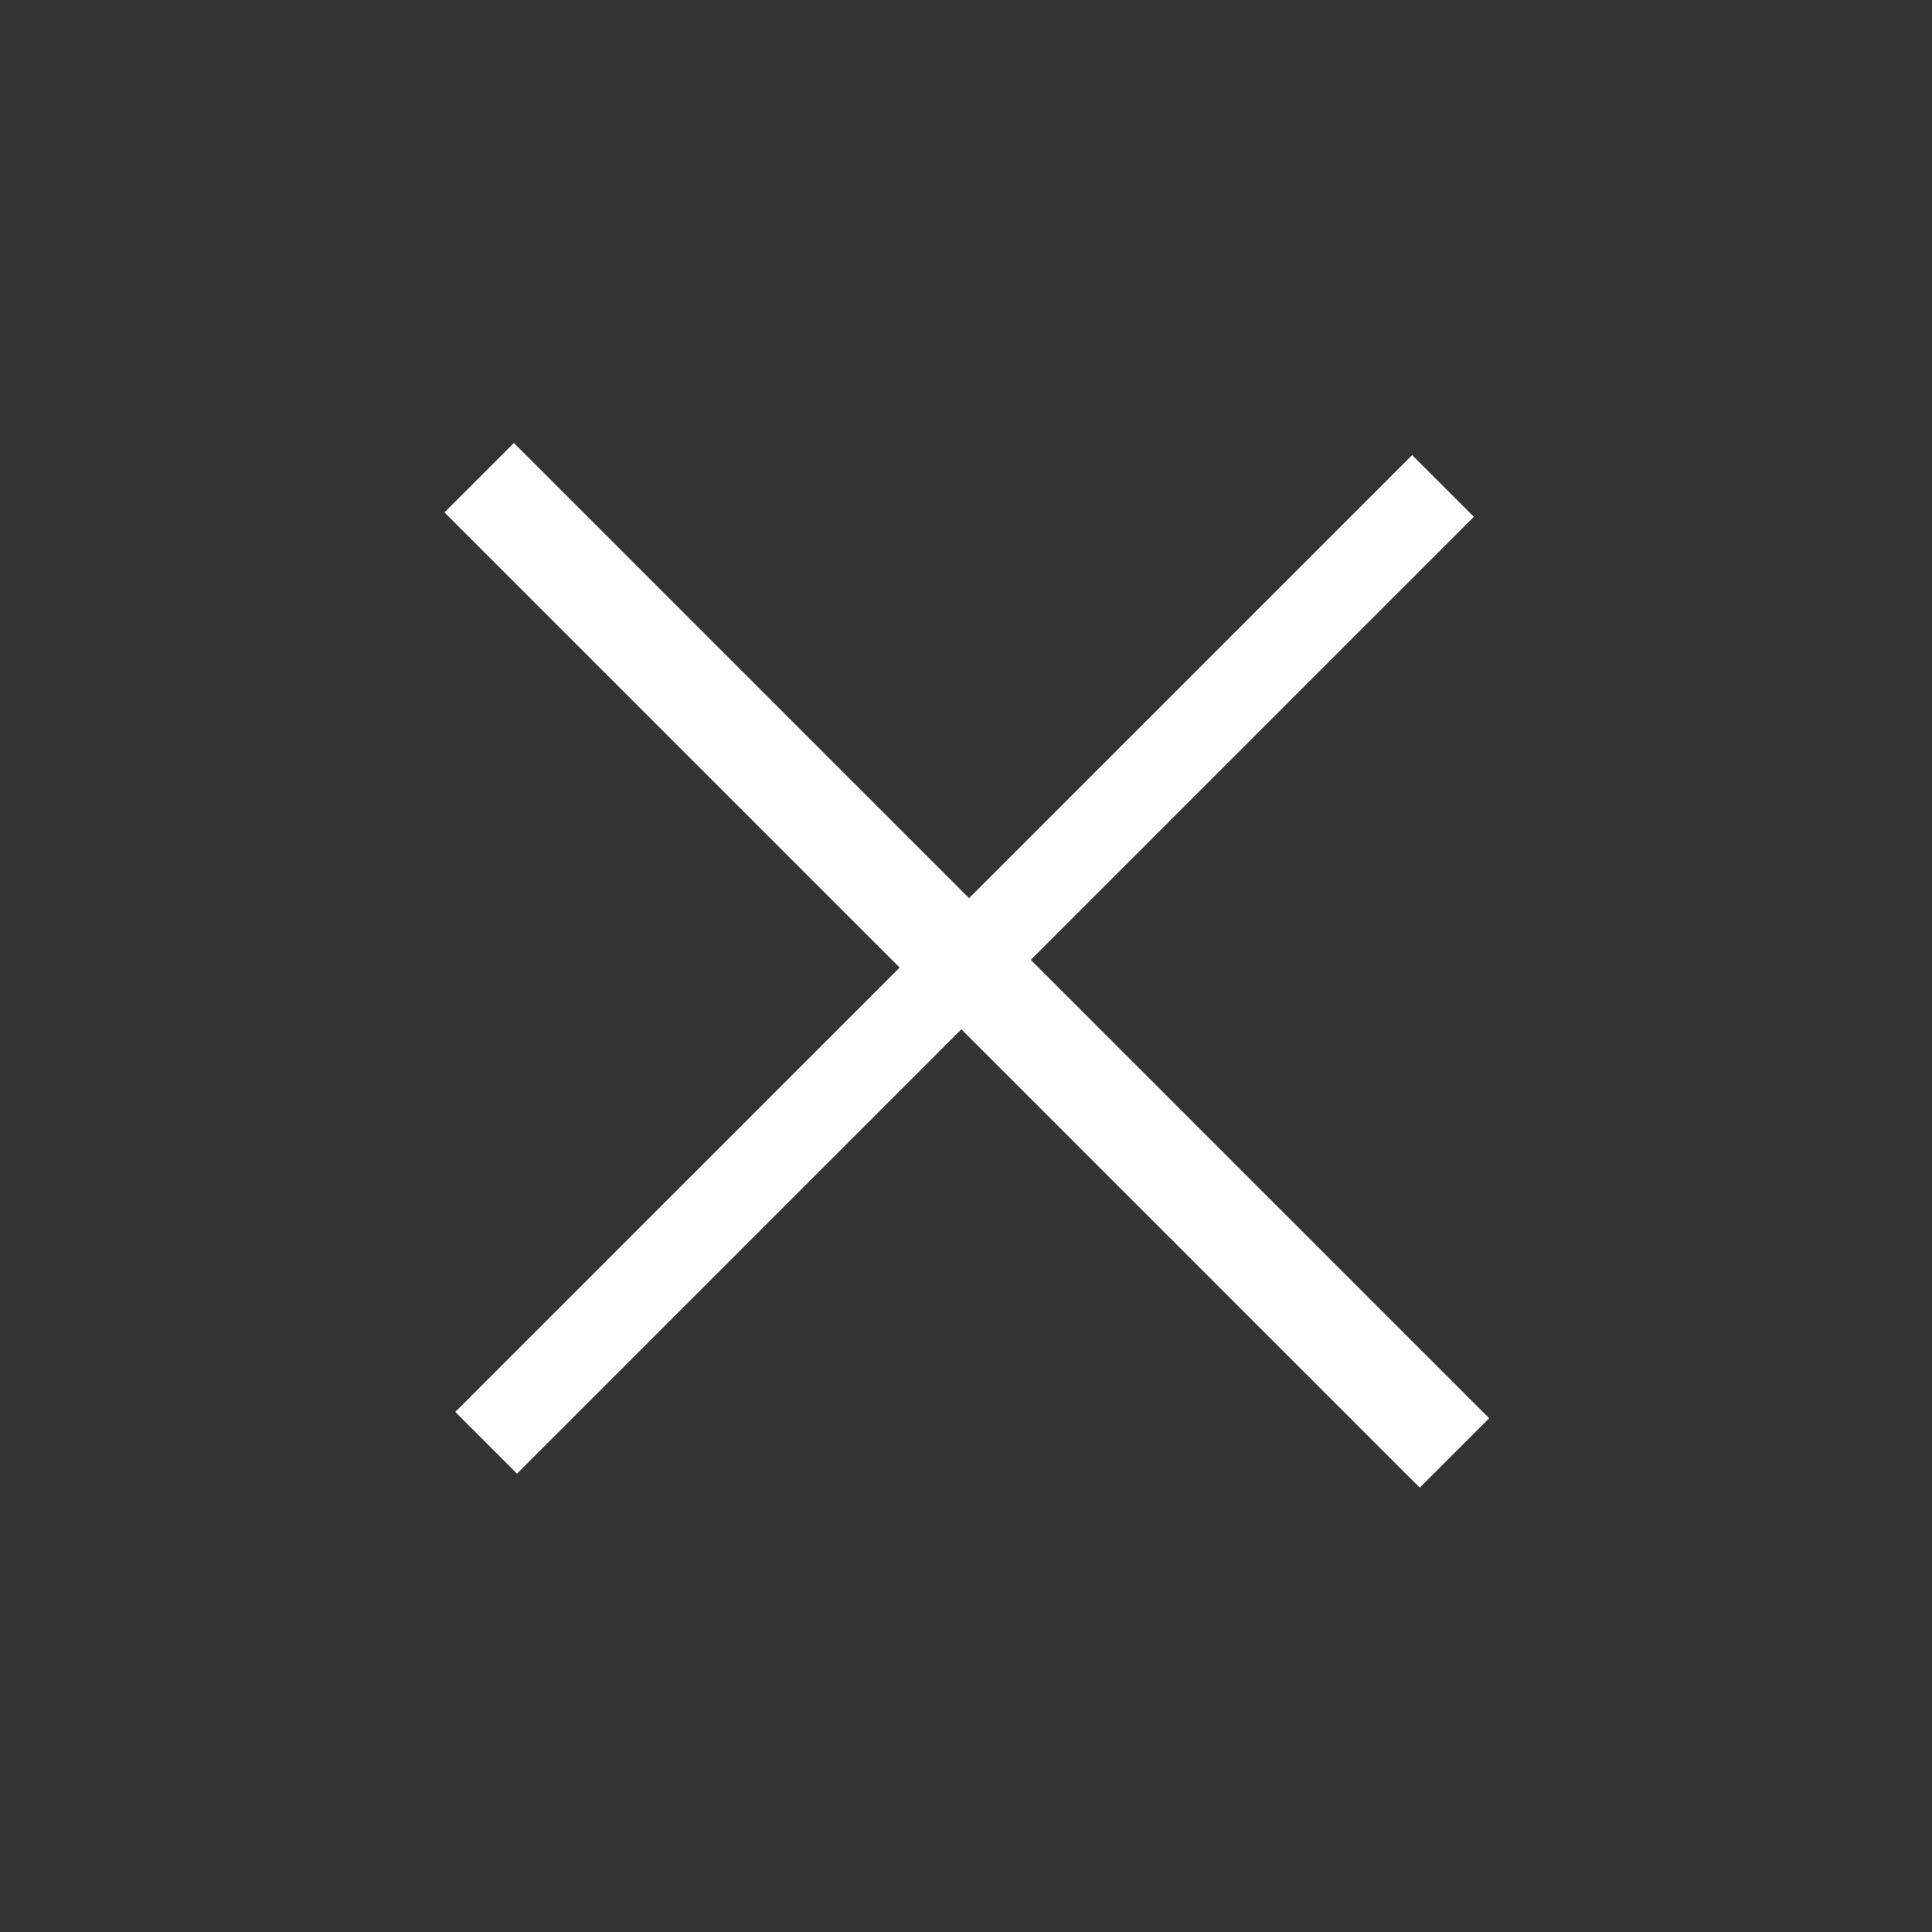 <svg xmlns="http://www.w3.org/2000/svg" width="28.552" height="28.552" viewBox="0 0 28.552 28.552">
  <rect x="0" y="0" width="28.552" height="28.552" fill="#333333" stroke="none"/>
  <path id="Path_1833" data-name="Path 1833" d="M11.9-2.82h1.451V-12.4h9.26v-1.29h-9.26v-9.513H11.9v9.513H2.613v1.29H11.9Z" transform="translate(14.561 32.394) rotate(-45)" fill="#fff"/>
</svg>
